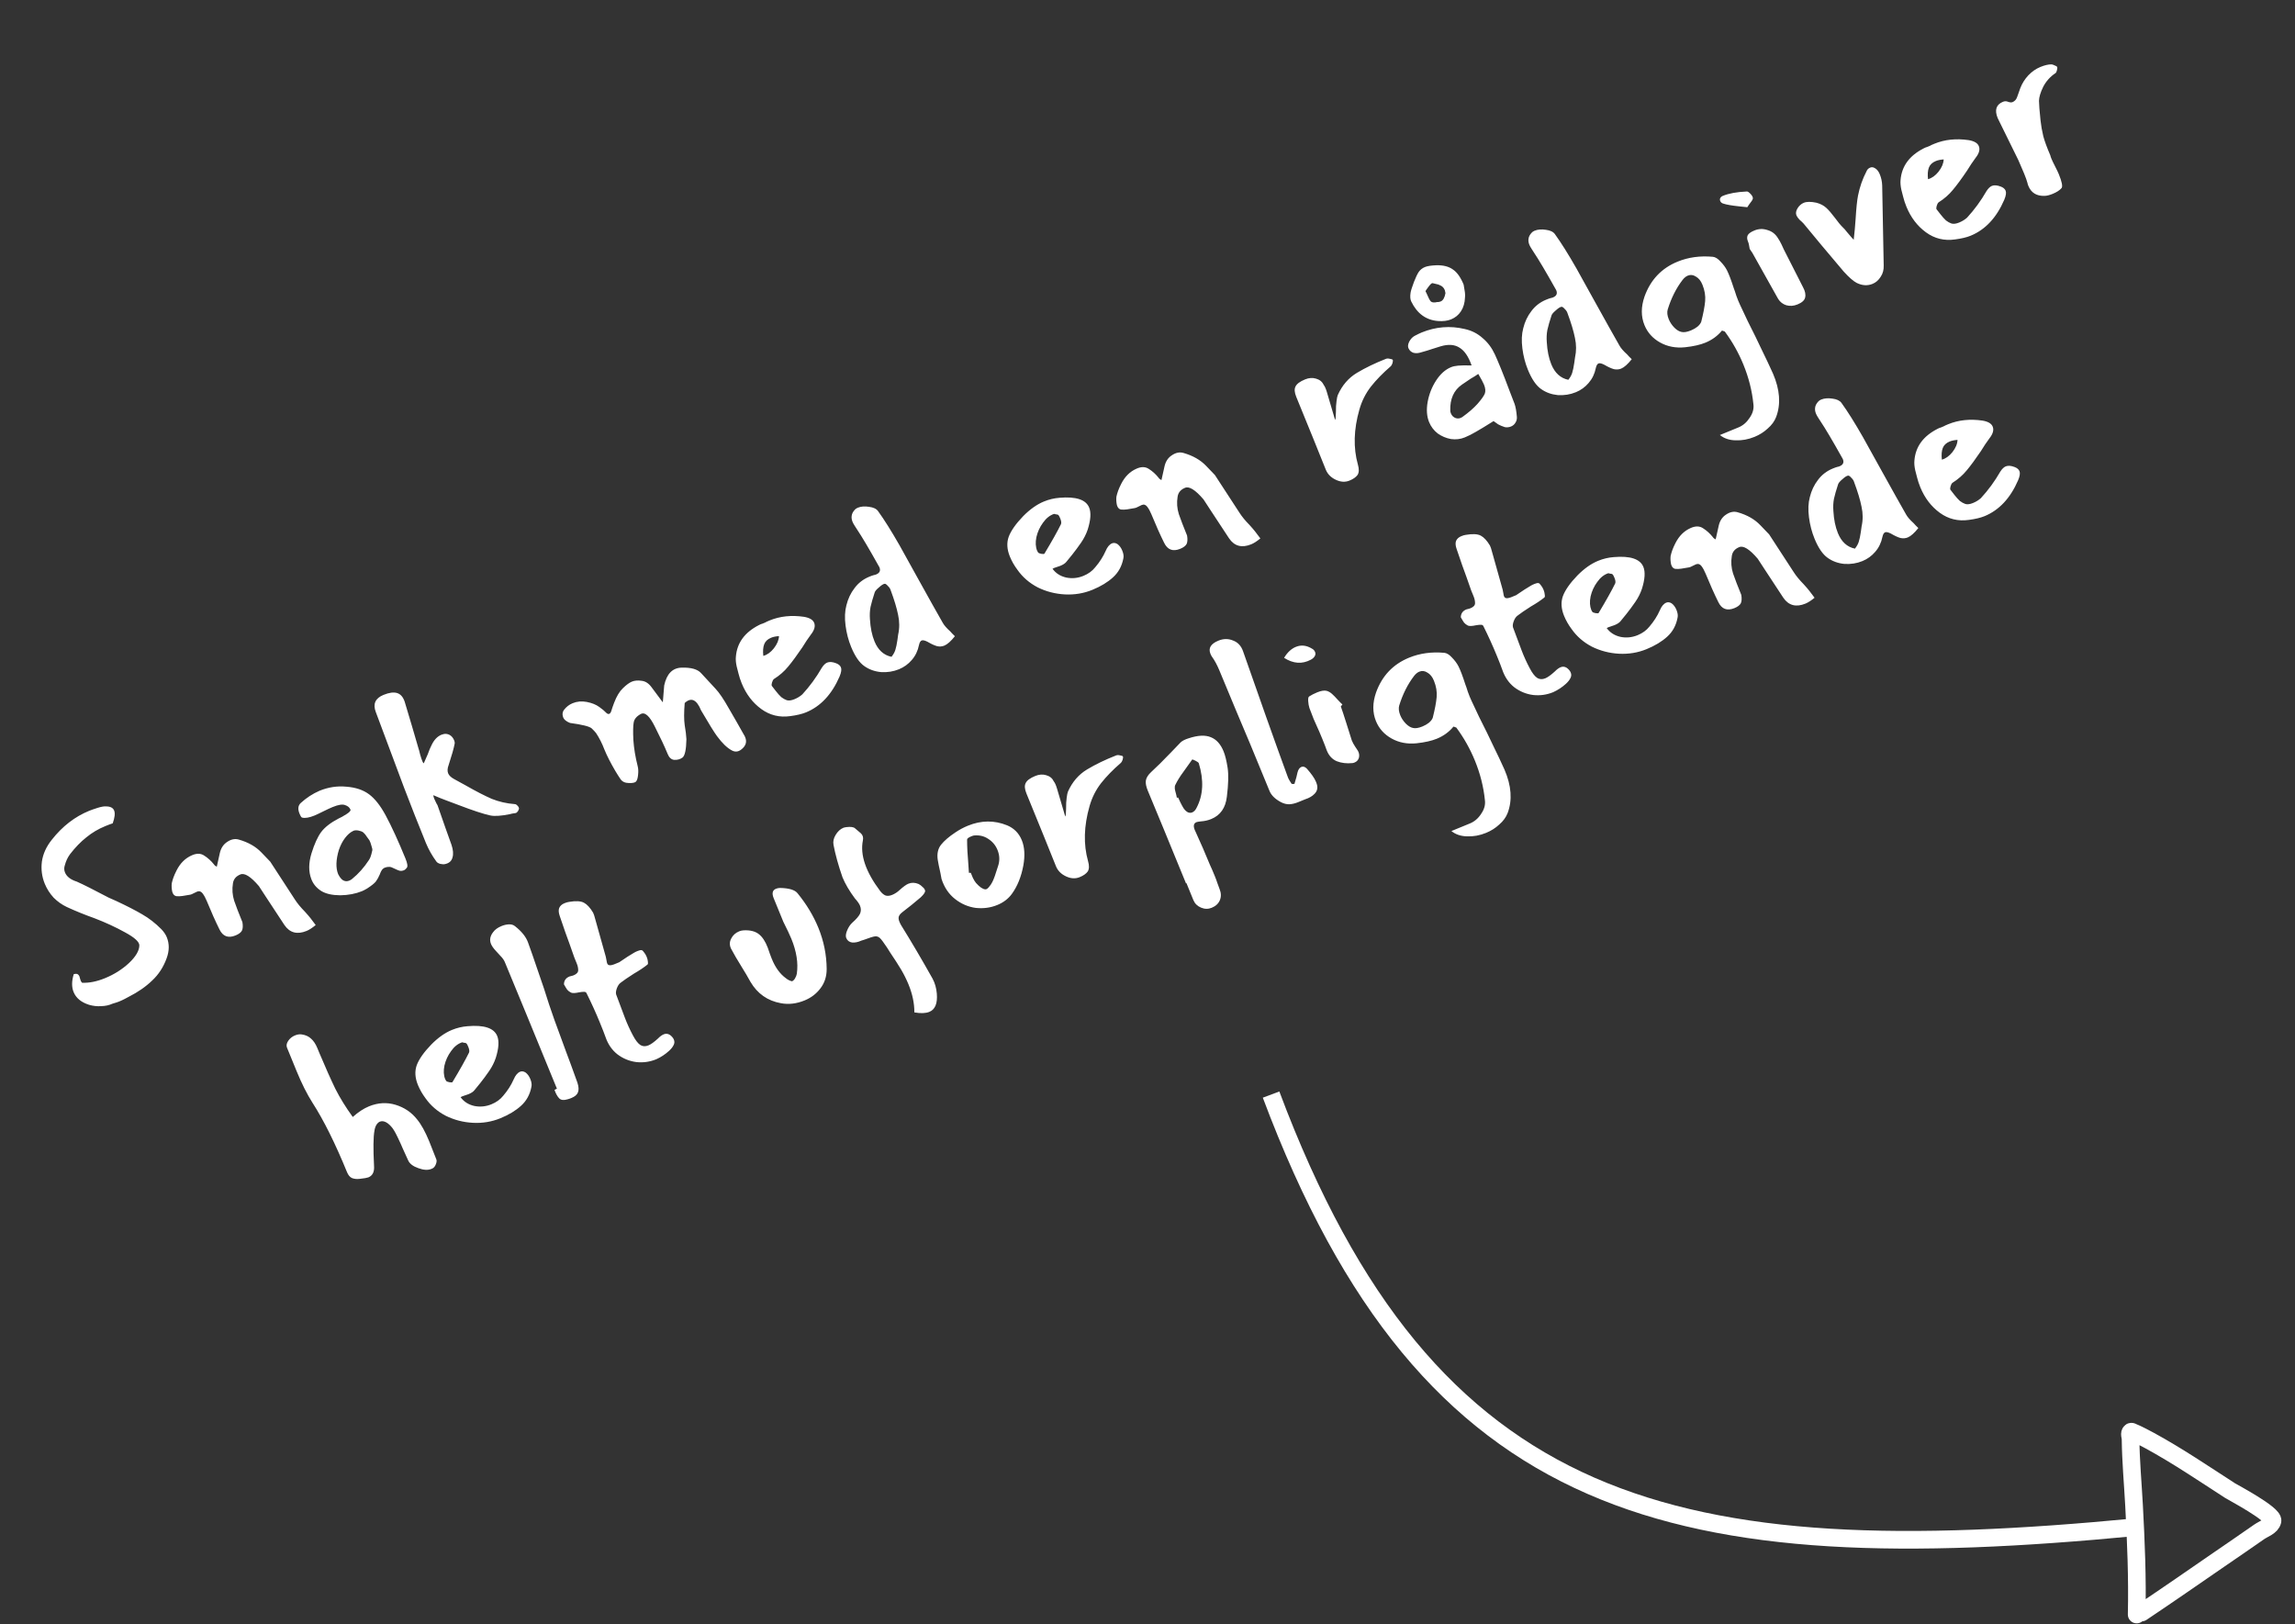 <svg xmlns="http://www.w3.org/2000/svg" width="130" height="92" viewBox="0 0 130 92" fill="none"><rect x="0" y="0" width="130" height="92" fill="#333333" stroke="none"/><path d="M72 62C80.963 85.913 95 89 121 86.5" stroke="white"></path><path d="M121.032 91.451C121.079 89.389 120.994 87.332 120.883 85.273C120.815 84.022 120.7 82.769 120.685 81.516C120.683 81.377 120.594 81.185 120.705 81.101C120.736 81.077 120.783 81.113 120.819 81.128C121.073 81.227 121.598 81.506 121.759 81.594C123.334 82.451 124.82 83.463 126.325 84.434C126.462 84.522 128.814 85.764 128.726 86.147C128.652 86.468 128.233 86.587 127.963 86.775C127.108 87.373 126.594 87.721 125.697 88.338C124.238 89.343 122.783 90.354 121.311 91.338" stroke="white" stroke-linecap="round"></path><path d="M5.992 45.677C6.243 45.675 6.401 45.752 6.465 45.908C6.528 46.063 6.502 46.306 6.385 46.636C6.286 46.666 6.146 46.719 5.965 46.793C5.567 46.956 5.21 47.167 4.893 47.428C4.573 47.68 4.264 47.998 3.968 48.382C3.832 48.568 3.735 48.774 3.676 49C3.624 49.143 3.626 49.283 3.682 49.421C3.778 49.654 3.999 49.826 4.347 49.936C4.703 50.093 5.306 50.395 6.155 50.844L6.581 51.033C7.191 51.318 7.683 51.571 8.056 51.791C8.437 52.008 8.799 52.289 9.141 52.633C9.285 52.786 9.386 52.936 9.446 53.083C9.598 53.454 9.596 53.854 9.438 54.281C9.258 54.778 8.986 55.197 8.621 55.538C8.26 55.888 7.816 56.196 7.29 56.462C7.224 56.498 7.145 56.541 7.054 56.588C6.962 56.636 6.856 56.684 6.735 56.734C6.658 56.766 6.537 56.804 6.375 56.851C6.188 56.937 5.976 56.984 5.736 56.991C5.501 57.007 5.268 56.981 5.039 56.913C4.598 56.772 4.308 56.532 4.17 56.195C4.054 55.91 4.056 55.571 4.178 55.178C4.306 55.146 4.391 55.157 4.433 55.21C4.48 55.252 4.509 55.31 4.52 55.386C4.54 55.459 4.558 55.517 4.576 55.56C4.587 55.586 4.611 55.621 4.65 55.666C5.05 55.684 5.484 55.597 5.95 55.406C6.468 55.194 6.921 54.908 7.308 54.548C7.7 54.175 7.895 53.839 7.893 53.537C7.883 53.34 7.612 53.097 7.081 52.81C6.547 52.515 5.974 52.25 5.364 52.016C4.797 51.814 4.271 51.6 3.786 51.376C3.511 51.246 3.263 51.07 3.041 50.849C2.824 50.614 2.656 50.351 2.535 50.057C2.373 49.66 2.318 49.243 2.372 48.808C2.434 48.369 2.623 47.954 2.937 47.563C3.534 46.804 4.238 46.259 5.05 45.927C5.163 45.881 5.326 45.824 5.54 45.756C5.738 45.696 5.888 45.669 5.992 45.677ZM12.12 48.963C12.127 48.98 12.146 49.003 12.178 49.03C12.218 49.054 12.252 49.075 12.28 49.094L12.45 48.329C12.514 48.041 12.654 47.827 12.869 47.688C13.09 47.538 13.309 47.493 13.526 47.556C14.063 47.709 14.49 47.953 14.808 48.286L15.309 48.808L16.693 50.934C16.835 51.158 17.027 51.392 17.268 51.636C17.415 51.798 17.521 51.921 17.586 52.005L17.883 52.398C17.686 52.559 17.515 52.67 17.368 52.73C16.832 52.949 16.414 52.838 16.112 52.397C15.819 51.952 15.472 51.423 15.07 50.812L14.665 50.191C14.199 49.645 13.848 49.426 13.609 49.534C13.367 49.633 13.229 49.8 13.195 50.036C13.14 50.371 13.164 50.699 13.265 51.021C13.371 51.33 13.527 51.735 13.732 52.236C13.767 52.444 13.757 52.605 13.702 52.718C13.644 52.822 13.524 52.911 13.343 52.986C12.928 53.155 12.625 53.042 12.433 52.647C12.2 52.178 11.96 51.64 11.713 51.036C11.642 50.863 11.563 50.719 11.475 50.603C11.388 50.488 11.284 50.455 11.163 50.505C11.111 50.526 11.043 50.558 10.961 50.602C10.886 50.643 10.826 50.668 10.779 50.677C10.61 50.706 10.463 50.73 10.341 50.75C10.218 50.77 10.098 50.774 9.982 50.761C9.871 50.736 9.795 50.651 9.756 50.505C9.722 50.348 9.713 50.19 9.729 50.032C9.754 49.921 9.785 49.813 9.823 49.707C9.865 49.589 9.925 49.453 10.004 49.3C10.21 48.892 10.498 48.608 10.866 48.448C11.138 48.326 11.372 48.331 11.568 48.463C11.771 48.592 11.956 48.758 12.12 48.963ZM22.057 49.102C21.965 49.099 21.88 49.114 21.802 49.145C21.725 49.177 21.664 49.227 21.622 49.295C21.584 49.351 21.546 49.432 21.509 49.538C21.448 49.684 21.375 49.814 21.291 49.929C21.212 50.032 21.045 50.166 20.79 50.331C20.676 50.398 20.581 50.447 20.503 50.479C20.14 50.627 19.728 50.705 19.267 50.712C18.811 50.707 18.455 50.626 18.199 50.469C17.927 50.297 17.739 50.072 17.635 49.792C17.474 49.374 17.477 48.889 17.644 48.336C17.81 47.804 17.993 47.402 18.193 47.128C18.403 46.851 18.736 46.593 19.193 46.356C19.297 46.313 19.437 46.236 19.613 46.123C19.797 46.008 19.877 45.919 19.852 45.859C19.803 45.738 19.703 45.653 19.551 45.604C19.405 45.543 19.168 45.579 18.84 45.714C18.719 45.763 18.541 45.846 18.306 45.962C18.072 46.079 17.907 46.156 17.812 46.195C17.518 46.315 17.287 46.354 17.118 46.312C17.077 46.309 17.026 46.234 16.966 46.087C16.86 45.828 16.883 45.627 17.036 45.484C17.351 45.194 17.706 44.963 18.099 44.791C18.6 44.586 19.108 44.51 19.624 44.561C20.144 44.6 20.571 44.743 20.904 44.99C21.237 45.237 21.552 45.638 21.849 46.191C22.183 46.811 22.555 47.622 22.966 48.624C23.079 48.9 23.105 49.076 23.045 49.151C22.994 49.222 22.938 49.271 22.877 49.295C22.8 49.327 22.717 49.336 22.631 49.321C22.549 49.294 22.451 49.253 22.338 49.198C22.222 49.135 22.128 49.103 22.057 49.102ZM19.946 49.784C20.302 49.497 20.62 49.14 20.899 48.713C20.961 48.617 21.007 48.508 21.037 48.384C21.067 48.261 21.086 48.183 21.093 48.15C21.099 48.117 21.082 48.038 21.041 47.914C21.006 47.777 20.967 47.672 20.927 47.598C20.908 47.575 20.862 47.513 20.79 47.411C20.727 47.306 20.656 47.219 20.578 47.151C20.506 47.099 20.41 47.063 20.291 47.041C20.171 47.02 20.074 47.029 20 47.069C19.839 47.145 19.687 47.278 19.543 47.468C19.399 47.658 19.284 47.882 19.197 48.139C19.114 48.405 19.068 48.661 19.058 48.907C19.053 49.141 19.085 49.345 19.156 49.517C19.269 49.743 19.397 49.873 19.541 49.904C19.619 49.923 19.702 49.914 19.788 49.879C19.857 49.851 19.91 49.819 19.946 49.784ZM23.709 42.405C23.726 42.448 23.756 42.557 23.797 42.732C23.843 42.895 23.886 43.023 23.925 43.118C23.953 43.187 23.98 43.227 24.004 43.237L24.231 42.721C24.306 42.509 24.377 42.338 24.445 42.209C24.585 41.91 24.772 41.713 25.005 41.617C25.195 41.54 25.367 41.555 25.523 41.663C25.61 41.728 25.676 41.816 25.722 41.929C25.758 42.015 25.767 42.087 25.75 42.144C25.702 42.396 25.591 42.79 25.416 43.325C25.343 43.516 25.333 43.676 25.386 43.806C25.436 43.927 25.551 44.036 25.732 44.133C25.885 44.212 26.106 44.333 26.395 44.497C26.961 44.82 27.447 45.07 27.852 45.248C28.262 45.412 28.697 45.512 29.154 45.547C29.205 45.546 29.257 45.575 29.311 45.634C29.362 45.684 29.39 45.727 29.395 45.766C29.404 45.812 29.387 45.87 29.345 45.938C29.302 46.005 29.257 46.044 29.21 46.053C29.067 46.072 28.95 46.094 28.86 46.121C28.375 46.218 28.012 46.241 27.768 46.189C27.369 46.101 26.775 45.905 25.986 45.603C25.509 45.425 25.265 45.333 25.253 45.328L24.93 45.203C24.674 45.096 24.546 45.042 24.546 45.042C24.546 45.093 24.564 45.161 24.6 45.247C24.631 45.325 24.671 45.41 24.719 45.501C24.771 45.581 24.8 45.639 24.806 45.677C25.15 46.666 25.405 47.388 25.572 47.845C25.671 48.137 25.691 48.381 25.63 48.577C25.578 48.77 25.441 48.892 25.219 48.942C25.147 48.962 25.055 48.959 24.944 48.934C24.841 48.905 24.769 48.864 24.727 48.811C24.476 48.469 24.277 48.117 24.128 47.755C23.701 46.709 23.288 45.663 22.889 44.616L21.29 40.339C21.111 39.878 21.255 39.552 21.722 39.361C22.041 39.23 22.299 39.195 22.495 39.256C22.692 39.317 22.834 39.48 22.923 39.746L23.334 41.121C23.424 41.438 23.548 41.866 23.709 42.405ZM37.623 38.828C37.765 38.165 38.096 37.828 38.616 37.817C39.145 37.802 39.509 37.905 39.71 38.125L40.523 39.003C40.737 39.228 40.991 39.603 41.286 40.127C41.59 40.648 41.875 41.147 42.141 41.623C42.16 41.646 42.184 41.691 42.212 41.761C42.321 42.028 42.245 42.261 41.983 42.459C41.815 42.589 41.64 42.605 41.459 42.508C41.189 42.366 40.906 42.093 40.61 41.69C40.45 41.473 40.152 40.99 39.714 40.241C39.46 39.62 39.15 39.479 38.785 39.82C38.741 40.352 38.741 40.771 38.785 41.075C38.838 41.377 38.87 41.641 38.882 41.868C38.871 42.457 38.797 42.805 38.659 42.912C38.526 43.007 38.373 43.05 38.197 43.041C38.031 43.028 37.905 42.918 37.821 42.711C37.644 42.279 37.402 41.763 37.096 41.162C36.794 40.549 36.526 40.311 36.289 40.448C36.058 40.573 35.927 40.733 35.895 40.927C35.861 41.113 35.854 41.443 35.877 41.918C35.909 42.389 35.991 42.885 36.123 43.405C36.159 43.542 36.165 43.706 36.143 43.897C36.125 44.075 36.089 44.196 36.034 44.259C35.982 44.33 35.844 44.362 35.618 44.353C35.405 44.35 35.25 44.277 35.151 44.136C35.05 43.986 34.95 43.83 34.854 43.668C34.587 43.212 34.383 42.812 34.241 42.466C34.108 42.117 33.95 41.804 33.766 41.526C33.72 41.464 33.639 41.377 33.522 41.263C33.405 41.15 32.994 41.045 32.29 40.95C32.074 40.867 31.942 40.755 31.894 40.613C31.843 40.463 31.859 40.33 31.943 40.215C32.074 40.041 32.238 39.913 32.437 39.831C32.687 39.729 32.955 39.705 33.239 39.76C33.524 39.815 33.76 39.91 33.946 40.045C34.117 40.167 34.239 40.269 34.313 40.349C34.386 40.43 34.453 40.458 34.514 40.434C34.565 40.412 34.606 40.35 34.634 40.248C34.668 40.133 34.719 39.986 34.787 39.807C34.928 39.437 35.093 39.163 35.282 38.985C35.476 38.794 35.647 38.669 35.794 38.609C35.949 38.545 36.135 38.53 36.35 38.563C36.561 38.587 36.747 38.708 36.906 38.925L37.545 39.783L37.623 38.828ZM42.993 35.405C43.067 35.365 43.132 35.338 43.187 35.326C43.239 35.305 43.286 35.285 43.33 35.267C43.386 35.234 43.475 35.193 43.596 35.143C44.184 34.903 44.831 34.834 45.539 34.938C45.853 34.991 46.046 35.104 46.117 35.276C46.194 35.467 46.134 35.688 45.935 35.941C45.772 36.159 45.609 36.402 45.447 36.67C45.145 37.116 44.879 37.477 44.649 37.753C44.428 38.025 44.157 38.262 43.836 38.464C43.791 38.502 43.755 38.573 43.726 38.675C43.702 38.766 43.702 38.826 43.725 38.857C43.763 38.902 43.838 38.998 43.948 39.144C44.055 39.282 44.157 39.396 44.255 39.487C44.358 39.566 44.462 39.624 44.568 39.662C44.683 39.695 44.827 39.677 44.999 39.606C45.172 39.536 45.321 39.444 45.447 39.332C45.866 38.878 46.235 38.374 46.553 37.821C46.652 37.669 46.754 37.572 46.857 37.53C46.987 37.477 47.153 37.489 47.357 37.567C47.499 37.62 47.592 37.698 47.634 37.802C47.68 37.914 47.655 38.086 47.558 38.317C47.117 39.335 46.482 40.013 45.653 40.352C45.428 40.444 45.134 40.514 44.77 40.562C44.161 40.65 43.612 40.517 43.124 40.162C42.636 39.807 42.266 39.323 42.015 38.71C41.938 38.52 41.876 38.333 41.832 38.15C41.816 38.086 41.782 37.953 41.73 37.753C41.683 37.54 41.667 37.355 41.684 37.197C41.747 36.414 42.183 35.817 42.993 35.405ZM44.126 36.031C43.949 36.042 43.8 36.073 43.679 36.123C43.481 36.204 43.35 36.328 43.287 36.495C43.224 36.662 43.208 36.88 43.238 37.151C43.456 37.092 43.655 36.95 43.835 36.724C44.02 36.487 44.117 36.256 44.126 36.031ZM53.401 35.275C53.478 35.415 53.62 35.579 53.828 35.766C53.863 35.802 53.9 35.843 53.938 35.887C53.986 35.928 54.036 35.978 54.09 36.037C53.864 36.321 53.664 36.499 53.492 36.569C53.362 36.623 53.225 36.633 53.081 36.601C52.933 36.561 52.753 36.478 52.541 36.353C52.388 36.275 52.277 36.25 52.208 36.278C52.138 36.306 52.088 36.392 52.056 36.537C51.989 36.867 51.853 37.149 51.647 37.385C51.449 37.617 51.208 37.791 50.923 37.908C50.603 38.039 50.263 38.093 49.9 38.069C49.543 38.034 49.229 37.921 48.959 37.729C48.676 37.532 48.428 37.17 48.212 36.643C48.056 36.263 47.951 35.857 47.895 35.426C47.84 34.995 47.856 34.615 47.944 34.287C48.034 33.917 48.188 33.592 48.406 33.311C48.621 33.021 48.901 32.806 49.246 32.664C49.358 32.618 49.447 32.587 49.511 32.571C49.54 32.569 49.581 32.558 49.633 32.537C49.831 32.455 49.892 32.32 49.814 32.13L49.758 32.031C49.231 31.087 48.824 30.402 48.538 29.974C48.512 29.934 48.471 29.871 48.415 29.783C48.358 29.695 48.318 29.621 48.293 29.56C48.244 29.439 48.227 29.325 48.244 29.217C48.257 29.101 48.316 28.986 48.42 28.873C48.462 28.826 48.517 28.788 48.586 28.76C48.767 28.685 48.982 28.668 49.23 28.708C49.475 28.739 49.645 28.82 49.739 28.953C50.088 29.436 50.493 30.082 50.956 30.891L51.995 32.765C52.614 33.883 53.083 34.72 53.401 35.275ZM49.278 35.072C49.305 35.555 49.39 35.974 49.535 36.328C49.737 36.82 50.058 37.112 50.499 37.204C50.605 37.07 50.678 36.939 50.717 36.812C50.761 36.673 50.8 36.486 50.834 36.25L50.876 35.946C50.958 35.579 50.957 35.206 50.873 34.828C50.797 34.445 50.656 33.978 50.451 33.427C50.428 33.346 50.375 33.267 50.293 33.189C50.216 33.1 50.154 33.059 50.107 33.068C50.031 33.079 49.923 33.149 49.784 33.276C49.641 33.395 49.56 33.494 49.542 33.572C49.439 33.887 49.362 34.155 49.312 34.377C49.27 34.596 49.259 34.827 49.278 35.072ZM60.409 31.817C60.344 31.904 60.229 31.982 60.065 32.049C60.005 32.073 59.93 32.099 59.84 32.126C59.75 32.153 59.676 32.183 59.62 32.216C59.805 32.473 60.065 32.639 60.398 32.714C60.728 32.781 61.053 32.749 61.372 32.618C61.649 32.505 61.87 32.344 62.037 32.134C62.289 31.839 62.486 31.532 62.627 31.212C62.724 30.981 62.846 30.835 62.993 30.775C63.088 30.736 63.19 30.75 63.297 30.817C63.413 30.901 63.504 31.025 63.571 31.189C63.642 31.361 63.662 31.51 63.632 31.633C63.548 32.07 63.352 32.428 63.042 32.706C62.741 32.981 62.353 33.215 61.878 33.41C61.386 33.611 60.866 33.697 60.32 33.669C59.774 33.64 59.261 33.508 58.78 33.27C58.305 33.021 57.922 32.689 57.631 32.273C57.452 32.034 57.31 31.785 57.204 31.525C57.038 31.119 57.016 30.745 57.138 30.403C57.269 30.057 57.543 29.667 57.961 29.234C58.346 28.845 58.737 28.569 59.134 28.406C59.419 28.289 59.713 28.219 60.016 28.196C60.952 28.116 61.511 28.3 61.695 28.75C61.812 29.035 61.785 29.449 61.614 29.993C61.528 30.25 61.402 30.498 61.238 30.737C61.073 30.976 60.908 31.2 60.741 31.409C60.58 31.606 60.469 31.742 60.409 31.817ZM59.972 29.197C59.946 29.158 59.897 29.137 59.826 29.136C59.76 29.123 59.721 29.114 59.709 29.108C59.469 29.187 59.26 29.353 59.081 29.607C58.9 29.853 58.774 30.126 58.706 30.427C58.646 30.724 58.66 30.98 58.748 31.196L58.804 31.294C58.826 31.325 58.887 31.351 58.986 31.371C59.094 31.387 59.153 31.383 59.163 31.359C59.589 30.65 59.901 30.094 60.099 29.69C60.129 29.617 60.116 29.512 60.06 29.373C60.024 29.287 59.995 29.228 59.972 29.197ZM65.63 27.063C65.638 27.081 65.657 27.103 65.688 27.13C65.728 27.154 65.762 27.176 65.79 27.195L65.961 26.429C66.024 26.141 66.164 25.927 66.379 25.789C66.6 25.638 66.819 25.594 67.036 25.656C67.573 25.809 68 26.053 68.319 26.387L68.819 26.908L70.204 29.034C70.346 29.258 70.537 29.492 70.779 29.736C70.925 29.898 71.031 30.021 71.096 30.106L71.393 30.498C71.197 30.66 71.025 30.77 70.878 30.83C70.343 31.049 69.924 30.938 69.623 30.497C69.33 30.052 68.982 29.524 68.58 28.912L68.175 28.291C67.71 27.745 67.358 27.526 67.12 27.634C66.878 27.733 66.74 27.9 66.705 28.136C66.65 28.471 66.674 28.799 66.775 29.121C66.882 29.43 67.037 29.836 67.242 30.337C67.277 30.544 67.267 30.705 67.213 30.818C67.154 30.922 67.035 31.012 66.853 31.086C66.439 31.256 66.135 31.143 65.943 30.747C65.711 30.278 65.471 29.741 65.223 29.136C65.153 28.963 65.073 28.819 64.986 28.704C64.898 28.588 64.794 28.555 64.673 28.605C64.621 28.626 64.554 28.659 64.471 28.703C64.397 28.743 64.336 28.768 64.29 28.777C64.12 28.806 63.974 28.831 63.851 28.851C63.728 28.87 63.608 28.874 63.492 28.861C63.381 28.836 63.306 28.751 63.267 28.606C63.232 28.448 63.223 28.291 63.239 28.133C63.264 28.021 63.296 27.913 63.333 27.807C63.375 27.689 63.436 27.553 63.514 27.4C63.721 26.993 64.008 26.709 64.376 26.548C64.649 26.426 64.883 26.431 65.078 26.563C65.282 26.692 65.466 26.858 65.63 27.063ZM74.979 21.8C75.04 21.876 75.1 22.008 75.157 22.197L75.627 23.789C75.656 23.737 75.671 23.589 75.673 23.347C75.671 23.095 75.682 22.889 75.707 22.728C75.728 22.558 75.751 22.442 75.777 22.381C76.024 21.826 76.386 21.406 76.864 21.119C77.342 20.833 77.889 20.569 78.506 20.326C78.566 20.302 78.642 20.301 78.732 20.325C78.827 20.336 78.882 20.359 78.896 20.394C78.907 20.419 78.9 20.478 78.877 20.568C78.85 20.65 78.818 20.708 78.782 20.743C78.335 21.128 77.958 21.514 77.653 21.901C77.356 22.285 77.139 22.716 77.003 23.196C76.679 24.327 76.651 25.367 76.918 26.316C76.991 26.569 76.985 26.763 76.9 26.899C76.81 27.026 76.658 27.134 76.442 27.222C76.2 27.321 75.942 27.306 75.667 27.176C75.392 27.047 75.203 26.857 75.101 26.606C74.735 25.687 74.177 24.312 73.427 22.481C73.325 22.23 73.31 22.034 73.384 21.893C73.454 21.744 73.635 21.609 73.929 21.489C74.145 21.4 74.351 21.387 74.547 21.447C74.752 21.505 74.896 21.622 74.979 21.8ZM81.452 18.183C80.773 18.128 80.27 17.759 79.94 17.077C79.882 16.96 79.869 16.794 79.902 16.578C79.919 16.471 79.982 16.268 80.093 15.971C80.191 15.719 80.281 15.531 80.361 15.407C80.45 15.28 80.568 15.186 80.715 15.126C80.853 15.07 81.071 15.036 81.369 15.025C81.759 15.017 82.069 15.097 82.299 15.264C82.534 15.42 82.737 15.706 82.907 16.12C82.916 16.167 82.933 16.271 82.959 16.432C82.989 16.581 82.997 16.724 82.983 16.86C82.973 17.157 82.897 17.415 82.755 17.634C82.618 17.842 82.433 17.993 82.2 18.089C81.992 18.174 81.743 18.205 81.452 18.183ZM81.149 16.038C81.103 16.026 81.022 16.1 80.906 16.258C80.786 16.408 80.735 16.494 80.755 16.517C80.777 16.548 80.803 16.598 80.831 16.667C80.909 16.857 80.978 16.99 81.04 17.066C81.11 17.138 81.236 17.152 81.42 17.107C81.428 17.103 81.453 17.103 81.495 17.106C81.533 17.101 81.569 17.091 81.604 17.077C81.742 17.02 81.834 16.862 81.878 16.602L81.841 16.436C81.791 16.314 81.716 16.229 81.615 16.18C81.523 16.127 81.429 16.095 81.334 16.083C81.243 16.06 81.181 16.045 81.149 16.038ZM84.675 20.071C84.758 20.249 84.873 20.519 85.022 20.882C85.142 21.175 85.314 21.62 85.537 22.214L85.794 22.88C85.853 23.048 85.895 23.288 85.922 23.599C85.934 23.726 85.909 23.837 85.847 23.933C85.789 24.037 85.704 24.112 85.591 24.158C85.479 24.204 85.363 24.216 85.243 24.195C85.186 24.178 85.115 24.152 85.029 24.116C84.956 24.085 84.9 24.058 84.86 24.034C84.804 23.996 84.754 23.961 84.711 23.929C84.667 23.896 84.631 23.87 84.603 23.852L84.024 24.21C83.976 24.24 83.838 24.321 83.61 24.455C83.391 24.585 83.178 24.692 82.97 24.777C82.728 24.876 82.469 24.907 82.191 24.869C81.919 24.819 81.669 24.715 81.442 24.555C81.221 24.384 81.057 24.168 80.951 23.909C80.82 23.59 80.792 23.213 80.867 22.779C80.947 22.333 81.107 21.924 81.348 21.553C81.59 21.182 81.87 20.931 82.19 20.8C82.302 20.754 82.436 20.725 82.592 20.711C82.757 20.695 83.012 20.691 83.359 20.7C83.183 20.197 82.956 19.862 82.675 19.694C82.4 19.514 82.046 19.488 81.614 19.614L81.144 19.761C80.968 19.823 80.73 19.895 80.431 19.977C80.294 20.013 80.169 20.014 80.054 19.98C79.936 19.938 79.848 19.858 79.79 19.741C79.739 19.64 79.748 19.516 79.818 19.366C79.897 19.213 79.997 19.101 80.12 19.031C80.302 18.936 80.437 18.87 80.523 18.835C81.327 18.506 82.142 18.44 82.968 18.636C83.356 18.72 83.692 18.89 83.978 19.146C84.27 19.39 84.502 19.698 84.675 20.071ZM83.691 22.879C83.911 22.627 84.049 22.435 84.105 22.301C84.158 22.158 84.143 21.988 84.062 21.789C84.012 21.668 83.904 21.465 83.737 21.181C83.596 21.279 83.455 21.367 83.316 21.444L82.806 21.789C82.351 22.106 82.132 22.594 82.15 23.252C82.147 23.294 82.159 23.349 82.187 23.418C82.24 23.548 82.332 23.637 82.463 23.684C82.589 23.723 82.712 23.703 82.831 23.624C83.19 23.366 83.476 23.118 83.691 22.879ZM91.74 19.585C91.817 19.724 91.96 19.888 92.168 20.075C92.202 20.111 92.239 20.152 92.278 20.197C92.325 20.238 92.375 20.288 92.43 20.346C92.203 20.63 92.003 20.808 91.831 20.879C91.701 20.932 91.564 20.942 91.42 20.91C91.272 20.87 91.093 20.787 90.88 20.663C90.727 20.584 90.616 20.559 90.547 20.587C90.478 20.616 90.427 20.702 90.395 20.846C90.329 21.176 90.192 21.458 89.986 21.694C89.789 21.926 89.547 22.101 89.262 22.217C88.943 22.348 88.602 22.402 88.239 22.379C87.882 22.343 87.568 22.23 87.298 22.038C87.016 21.841 86.767 21.479 86.551 20.952C86.395 20.572 86.29 20.166 86.235 19.735C86.179 19.304 86.195 18.924 86.283 18.596C86.373 18.226 86.528 17.901 86.746 17.62C86.96 17.331 87.24 17.115 87.585 16.974C87.698 16.928 87.786 16.897 87.85 16.881C87.879 16.879 87.92 16.867 87.972 16.846C88.17 16.765 88.231 16.629 88.153 16.439L88.098 16.34C87.57 15.397 87.163 14.711 86.877 14.283C86.851 14.244 86.81 14.18 86.754 14.092C86.698 14.004 86.657 13.93 86.632 13.869C86.583 13.748 86.566 13.634 86.583 13.527C86.596 13.41 86.655 13.295 86.76 13.182C86.801 13.135 86.856 13.097 86.925 13.069C87.106 12.995 87.321 12.977 87.569 13.017C87.814 13.048 87.984 13.13 88.078 13.262C88.427 13.745 88.833 14.391 89.295 15.2L90.334 17.074C90.953 18.192 91.422 19.029 91.74 19.585ZM87.618 19.381C87.644 19.864 87.73 20.283 87.874 20.637C88.076 21.13 88.397 21.422 88.838 21.513C88.945 21.379 89.017 21.248 89.056 21.122C89.1 20.983 89.139 20.795 89.174 20.559L89.216 20.255C89.297 19.888 89.296 19.516 89.212 19.137C89.136 18.754 88.995 18.288 88.79 17.736C88.767 17.655 88.714 17.576 88.632 17.498C88.555 17.409 88.493 17.369 88.446 17.378C88.37 17.389 88.263 17.458 88.123 17.586C87.98 17.705 87.9 17.803 87.881 17.881C87.778 18.196 87.701 18.464 87.651 18.686C87.609 18.905 87.598 19.137 87.618 19.381ZM100.607 23.625C100.514 23.865 100.355 24.081 100.131 24.273C99.92 24.471 99.671 24.628 99.386 24.745C99.032 24.89 98.676 24.955 98.317 24.941C97.962 24.935 97.663 24.835 97.423 24.641L98.472 24.211C98.731 24.105 98.944 23.922 99.11 23.663C99.288 23.408 99.358 23.148 99.32 22.881C99.243 22.126 99.054 21.382 98.753 20.647C98.481 19.982 98.13 19.359 97.701 18.779C97.689 18.773 97.636 18.755 97.542 18.723C97.293 19.026 96.979 19.256 96.599 19.411C96.305 19.532 95.922 19.618 95.449 19.67C94.926 19.723 94.456 19.633 94.038 19.401C93.62 19.168 93.324 18.84 93.151 18.417C92.95 17.925 92.951 17.385 93.154 16.797C93.493 15.852 94.116 15.193 95.023 14.822C95.636 14.571 96.305 14.479 97.028 14.546C97.165 14.561 97.307 14.649 97.454 14.811C97.609 14.969 97.733 15.135 97.824 15.309C97.933 15.527 98.063 15.867 98.212 16.331C98.244 16.409 98.292 16.55 98.356 16.756C98.425 16.95 98.496 17.122 98.568 17.274C98.848 17.886 99.138 18.483 99.437 19.066C99.554 19.301 99.693 19.592 99.855 19.939C100.026 20.283 100.217 20.689 100.429 21.157C100.825 22.074 100.884 22.897 100.607 23.625ZM96.368 18.22C96.487 17.747 96.561 17.36 96.588 17.056C96.615 16.753 96.563 16.441 96.432 16.121C96.344 15.905 96.221 15.754 96.064 15.667C95.913 15.567 95.759 15.55 95.604 15.613C95.5 15.656 95.402 15.736 95.309 15.855C94.947 16.326 94.667 16.884 94.467 17.53C94.422 17.69 94.442 17.874 94.526 18.081C94.597 18.254 94.702 18.413 94.842 18.557C94.978 18.693 95.112 18.774 95.244 18.801C95.38 18.836 95.56 18.808 95.784 18.716C95.923 18.659 96.045 18.589 96.152 18.505C96.264 18.409 96.336 18.314 96.368 18.22ZM99.292 11.214C99.296 11.273 99.254 11.356 99.167 11.462C99.088 11.565 99.024 11.657 98.977 11.737L98.534 11.691C98.102 11.646 97.799 11.594 97.623 11.534C97.533 11.511 97.472 11.46 97.44 11.383C97.419 11.331 97.418 11.28 97.439 11.232C97.464 11.171 97.516 11.124 97.594 11.093C97.93 10.955 98.376 10.873 98.93 10.848C98.986 10.835 99.058 10.877 99.147 10.971C99.233 11.057 99.281 11.138 99.292 11.214ZM99.112 14.102C99.092 13.979 99.076 13.89 99.063 13.834C99.051 13.779 99.032 13.721 99.007 13.661C98.958 13.54 98.954 13.43 98.995 13.333C99.044 13.232 99.172 13.139 99.38 13.054C99.621 12.955 99.865 12.947 100.11 13.028C100.36 13.097 100.556 13.243 100.698 13.468C100.774 13.578 100.846 13.705 100.915 13.848C100.983 13.991 101.027 14.085 101.044 14.128L102.132 16.269C102.254 16.492 102.293 16.687 102.251 16.856C102.215 17.012 102.071 17.142 101.82 17.244C101.604 17.332 101.394 17.348 101.189 17.291C100.993 17.23 100.838 17.111 100.726 16.936L99.265 14.327L99.112 14.102ZM104.378 12.869C104.441 12.924 104.526 13.021 104.633 13.158C104.848 13.413 104.971 13.554 105.003 13.582C105.05 13.179 105.086 12.786 105.111 12.403C105.149 11.782 105.195 11.34 105.248 11.076C105.343 10.594 105.503 10.135 105.729 9.7C105.769 9.602 105.837 9.534 105.932 9.495C106.019 9.46 106.102 9.466 106.182 9.514C106.271 9.558 106.345 9.629 106.405 9.725C106.427 9.756 106.455 9.811 106.487 9.889C106.564 10.079 106.608 10.283 106.616 10.501C106.625 10.891 106.643 11.847 106.67 13.368L106.702 15.034C106.712 15.282 106.654 15.498 106.528 15.681C106.413 15.869 106.261 16.002 106.071 16.079C105.785 16.196 105.485 16.178 105.171 16.024C104.977 15.922 104.734 15.709 104.44 15.385C103.544 14.33 102.784 13.421 102.159 12.658C102.105 12.6 102.031 12.529 101.936 12.447C101.847 12.352 101.789 12.27 101.76 12.201C101.711 12.08 101.731 11.946 101.822 11.797C101.913 11.649 102.032 11.545 102.178 11.485C102.343 11.418 102.579 11.417 102.888 11.482C103.114 11.541 103.299 11.637 103.444 11.769C103.589 11.901 103.751 12.087 103.93 12.327C104.112 12.575 104.261 12.756 104.378 12.869ZM108.966 8.405C109.041 8.364 109.105 8.338 109.161 8.325C109.213 8.304 109.26 8.285 109.303 8.267C109.36 8.233 109.449 8.192 109.57 8.143C110.157 7.902 110.805 7.834 111.513 7.937C111.827 7.99 112.02 8.103 112.09 8.276C112.168 8.466 112.108 8.687 111.908 8.94C111.746 9.158 111.583 9.401 111.42 9.669C111.119 10.116 110.853 10.476 110.623 10.752C110.402 11.024 110.13 11.261 109.81 11.463C109.765 11.502 109.728 11.572 109.7 11.675C109.676 11.765 109.676 11.826 109.698 11.857C109.737 11.901 109.811 11.997 109.922 12.143C110.029 12.281 110.131 12.396 110.229 12.487C110.332 12.566 110.436 12.624 110.542 12.661C110.657 12.695 110.8 12.676 110.973 12.606C111.146 12.535 111.295 12.444 111.421 12.332C111.84 11.878 112.209 11.374 112.527 10.82C112.626 10.669 112.727 10.572 112.831 10.529C112.961 10.476 113.127 10.489 113.331 10.567C113.473 10.619 113.566 10.697 113.608 10.801C113.654 10.914 113.628 11.085 113.531 11.317C113.091 12.334 112.456 13.012 111.626 13.352C111.402 13.444 111.108 13.514 110.744 13.562C110.135 13.65 109.586 13.516 109.098 13.161C108.61 12.806 108.24 12.322 107.989 11.709C107.911 11.519 107.85 11.332 107.805 11.149C107.789 11.085 107.755 10.953 107.703 10.752C107.657 10.539 107.641 10.354 107.657 10.196C107.72 9.414 108.157 8.817 108.966 8.405ZM110.1 9.03C109.923 9.042 109.774 9.072 109.653 9.122C109.455 9.203 109.324 9.327 109.261 9.494C109.198 9.661 109.182 9.88 109.212 10.15C109.43 10.091 109.629 9.949 109.809 9.724C109.994 9.487 110.091 9.255 110.1 9.03ZM114.847 10.37C114.814 10.242 114.751 10.061 114.655 9.828L114.329 9.069L113.251 6.878L113.159 6.689C112.971 6.231 113.072 5.923 113.461 5.764C113.556 5.725 113.652 5.726 113.749 5.767C113.855 5.804 113.938 5.81 113.999 5.785C114.129 5.732 114.218 5.63 114.267 5.479C114.321 5.316 114.38 5.151 114.442 4.984C114.546 4.719 114.696 4.482 114.892 4.27C115.096 4.056 115.324 3.897 115.574 3.794C115.816 3.695 116.023 3.646 116.194 3.646C116.245 3.646 116.308 3.665 116.385 3.705C116.466 3.732 116.514 3.763 116.528 3.797C116.542 3.832 116.538 3.894 116.514 3.984C116.496 4.063 116.471 4.113 116.44 4.136C116.131 4.343 115.896 4.606 115.734 4.924C115.58 5.239 115.502 5.503 115.498 5.716C115.5 5.917 115.529 6.284 115.585 6.815C115.617 7.115 115.67 7.416 115.743 7.719C115.822 8.009 115.954 8.369 116.139 8.797C116.148 8.844 116.169 8.906 116.2 8.984C116.246 9.096 116.317 9.244 116.412 9.427C116.514 9.627 116.583 9.77 116.618 9.857C116.795 10.289 116.848 10.554 116.778 10.653C116.668 10.779 116.501 10.888 116.276 10.98C116.095 11.054 115.939 11.093 115.809 11.095C115.36 11.108 115.056 10.919 114.897 10.531C114.869 10.462 114.852 10.408 114.847 10.37ZM18.084 59.629C18.435 60.463 18.74 61.145 18.997 61.675C19.259 62.193 19.588 62.725 19.982 63.269C20.292 62.991 20.598 62.79 20.9 62.666C21.41 62.458 21.912 62.429 22.407 62.579C22.902 62.73 23.307 63.003 23.62 63.399C23.858 63.685 24.09 64.104 24.316 64.657L24.717 65.673C24.742 65.733 24.736 65.816 24.698 65.922C24.661 66.028 24.611 66.104 24.549 66.15C24.527 66.169 24.49 66.189 24.438 66.21C24.239 66.292 23.991 66.277 23.694 66.167C23.4 66.065 23.21 65.921 23.124 65.735L22.822 65.072C22.759 64.916 22.658 64.695 22.521 64.409C22.38 64.113 22.257 63.911 22.152 63.803C22.04 63.678 21.929 63.592 21.82 63.546C21.71 63.5 21.608 63.496 21.513 63.535C21.444 63.563 21.378 63.626 21.317 63.721C21.264 63.814 21.228 63.924 21.21 64.052C21.145 64.412 21.138 65.07 21.187 66.028C21.215 66.37 21.109 66.59 20.867 66.689C20.841 66.699 20.782 66.714 20.688 66.732C20.629 66.736 20.519 66.75 20.358 66.776C20.194 66.793 20.05 66.776 19.929 66.725C19.816 66.67 19.726 66.561 19.658 66.397C18.99 64.764 18.338 63.453 17.701 62.463C17.386 61.967 17.086 61.368 16.8 60.669L16.445 59.801L16.259 59.347C16.209 59.226 16.232 59.096 16.326 58.957C16.42 58.817 16.549 58.714 16.713 58.647C16.852 58.59 16.981 58.573 17.101 58.594C17.316 58.627 17.49 58.707 17.622 58.834C17.764 58.958 17.882 59.137 17.978 59.37L18.084 59.629ZM26.878 61.748C26.813 61.835 26.699 61.912 26.535 61.979C26.474 62.004 26.399 62.03 26.309 62.056C26.219 62.083 26.146 62.113 26.089 62.147C26.274 62.403 26.534 62.569 26.867 62.645C27.197 62.711 27.522 62.679 27.842 62.548C28.118 62.435 28.34 62.274 28.506 62.065C28.758 61.77 28.955 61.462 29.096 61.142C29.194 60.911 29.315 60.765 29.462 60.705C29.557 60.666 29.659 60.68 29.767 60.747C29.882 60.831 29.973 60.955 30.04 61.119C30.111 61.292 30.131 61.44 30.101 61.563C30.018 62.001 29.821 62.358 29.511 62.637C29.21 62.911 28.822 63.146 28.347 63.34C27.855 63.541 27.335 63.628 26.789 63.599C26.243 63.571 25.73 63.438 25.25 63.201C24.774 62.952 24.391 62.619 24.1 62.204C23.922 61.964 23.779 61.715 23.673 61.456C23.507 61.05 23.485 60.676 23.607 60.333C23.738 59.987 24.012 59.598 24.43 59.165C24.815 58.775 25.206 58.499 25.604 58.336C25.889 58.22 26.183 58.15 26.486 58.127C27.421 58.046 27.981 58.231 28.164 58.68C28.281 58.965 28.254 59.38 28.083 59.923C27.997 60.181 27.872 60.428 27.707 60.667C27.543 60.906 27.377 61.13 27.211 61.339C27.049 61.536 26.939 61.673 26.878 61.748ZM26.442 59.128C26.415 59.088 26.367 59.068 26.296 59.067C26.23 59.053 26.191 59.044 26.178 59.039C25.938 59.117 25.729 59.283 25.551 59.538C25.369 59.784 25.244 60.057 25.175 60.357C25.115 60.654 25.129 60.91 25.218 61.127L25.273 61.225C25.296 61.256 25.357 61.281 25.456 61.301C25.563 61.318 25.622 61.314 25.632 61.29C26.058 60.581 26.37 60.025 26.568 59.621C26.598 59.548 26.585 59.442 26.529 59.304C26.494 59.218 26.465 59.159 26.442 59.128ZM31.41 61.739C31.432 61.719 31.478 61.696 31.547 61.667C30.242 58.48 29.259 56.089 28.596 54.495C28.55 54.382 28.467 54.265 28.346 54.143C28.222 54.012 28.131 53.913 28.074 53.846C27.946 53.707 27.859 53.581 27.813 53.469C27.721 53.244 27.761 53.021 27.933 52.8C28.035 52.657 28.195 52.541 28.411 52.453C28.549 52.396 28.688 52.365 28.826 52.358C28.965 52.352 29.079 52.386 29.17 52.46C29.542 52.751 29.787 53.054 29.905 53.369C30.065 53.808 30.239 54.306 30.427 54.865C30.611 55.414 30.742 55.795 30.818 56.006C31 56.597 31.196 57.187 31.407 57.777L32.058 59.552C32.208 59.944 32.425 60.536 32.709 61.328C32.783 61.56 32.793 61.742 32.737 61.876C32.689 62.007 32.566 62.112 32.367 62.194C32.281 62.229 32.21 62.253 32.155 62.266C31.94 62.333 31.782 62.317 31.681 62.218C31.58 62.118 31.489 61.958 31.41 61.739ZM32.349 56.226C32.26 56.182 32.187 56.126 32.129 56.059C32.08 55.988 32.018 55.888 31.945 55.756C31.948 55.543 32.053 55.394 32.261 55.309C32.371 55.284 32.448 55.263 32.492 55.245C32.664 55.174 32.751 55.078 32.752 54.957C32.753 54.836 32.725 54.706 32.668 54.568C32.612 54.429 32.567 54.322 32.536 54.244L32.256 53.45C32.194 53.274 32.116 53.059 32.022 52.805C31.934 52.539 31.829 52.234 31.708 51.89C31.643 51.705 31.631 51.553 31.674 51.435C31.724 51.313 31.823 51.222 31.97 51.162C32.074 51.12 32.16 51.095 32.227 51.087C32.613 51.02 32.897 51.035 33.078 51.133C33.259 51.23 33.431 51.417 33.594 51.693C33.628 51.75 33.67 51.878 33.722 52.079L34.316 54.196C34.329 54.251 34.342 54.321 34.357 54.406C34.368 54.482 34.38 54.538 34.395 54.572C34.426 54.65 34.491 54.684 34.588 54.675C34.685 54.665 34.848 54.608 35.078 54.504C35.44 54.255 35.719 54.075 35.916 53.965C35.955 53.938 36.023 53.906 36.118 53.867C36.221 53.825 36.296 53.809 36.341 53.821C36.383 53.824 36.43 53.865 36.482 53.945C36.54 54.012 36.59 54.097 36.633 54.201C36.671 54.296 36.694 54.388 36.7 54.476C36.714 54.561 36.706 54.614 36.675 54.637C36.47 54.802 36.217 54.971 35.915 55.145C35.563 55.37 35.307 55.545 35.147 55.671C35.062 55.736 34.994 55.84 34.941 55.982C34.889 56.125 34.876 56.241 34.902 56.331C35.058 56.761 35.222 57.198 35.394 57.642C35.523 57.983 35.674 58.314 35.846 58.637C35.989 58.912 36.13 59.096 36.269 59.19C36.405 59.276 36.559 59.283 36.732 59.212C36.87 59.156 37.05 59.027 37.27 58.826C37.383 58.709 37.492 58.629 37.596 58.587C37.76 58.52 37.913 58.563 38.057 58.716C38.108 58.766 38.145 58.821 38.17 58.881C38.216 58.993 38.21 59.102 38.152 59.206C38.102 59.307 38.019 59.412 37.902 59.52C37.682 59.721 37.44 59.881 37.175 59.999C36.812 60.148 36.436 60.201 36.046 60.159C35.652 60.108 35.294 59.962 34.974 59.72C34.661 59.475 34.433 59.14 34.29 58.715C34.231 58.547 34.129 58.286 33.984 57.932C33.755 57.37 33.5 56.809 33.22 56.248C33.19 56.2 33.145 56.178 33.087 56.181C33.024 56.177 32.927 56.186 32.796 56.21C32.583 56.257 32.434 56.262 32.349 56.226ZM45.136 55.153C45.223 54.552 45.12 53.894 44.827 53.177C44.738 52.961 44.587 52.64 44.372 52.213L44.017 51.345L43.826 50.879C43.713 50.602 43.755 50.423 43.954 50.342C44.023 50.314 44.097 50.298 44.177 50.296C44.696 50.306 45.029 50.406 45.178 50.598C45.684 51.218 46.076 51.869 46.356 52.551C46.663 53.303 46.82 54.08 46.827 54.885C46.828 55.307 46.711 55.673 46.474 55.982C46.246 56.287 45.946 56.516 45.575 56.668C45.117 56.855 44.669 56.907 44.232 56.824C43.48 56.688 42.908 56.287 42.514 55.621C42.326 55.284 42.176 55.028 42.063 54.852C41.769 54.378 41.55 54.004 41.407 53.729C41.317 53.534 41.321 53.346 41.418 53.165C41.512 52.975 41.663 52.838 41.87 52.753C41.948 52.721 42.031 52.703 42.119 52.697C42.485 52.678 42.77 52.748 42.976 52.906C43.182 53.063 43.353 53.321 43.489 53.679C43.585 53.962 43.661 54.173 43.718 54.311C43.919 54.804 44.185 55.169 44.514 55.407C44.577 55.462 44.651 55.508 44.736 55.543C44.822 55.579 44.871 55.589 44.885 55.573C44.95 55.536 45.003 55.48 45.042 55.403C45.09 55.323 45.121 55.24 45.136 55.153ZM53.066 56.279C53.112 56.835 52.971 57.18 52.643 57.314C52.436 57.399 52.153 57.409 51.793 57.345C51.798 56.839 51.687 56.309 51.461 55.756C51.344 55.471 51.204 55.191 51.041 54.915C50.881 54.647 50.673 54.324 50.417 53.945L50.243 53.668C50.059 53.39 49.926 53.213 49.844 53.135C49.762 53.058 49.668 53.026 49.562 53.039C49.456 53.052 49.251 53.116 48.945 53.231L48.784 53.282C48.606 53.364 48.434 53.4 48.268 53.387C48.106 53.362 47.995 53.277 47.935 53.13C47.893 53.026 47.91 52.883 47.986 52.7C48.063 52.518 48.16 52.372 48.277 52.264C48.492 52.075 48.636 51.91 48.71 51.769C48.78 51.62 48.781 51.463 48.714 51.298C48.668 51.186 48.571 51.049 48.425 50.888C48.109 50.462 47.875 50.063 47.723 49.692C47.489 49.021 47.32 48.41 47.215 47.858C47.179 47.671 47.218 47.483 47.333 47.295C47.452 47.095 47.599 46.96 47.771 46.889C47.806 46.875 47.861 46.862 47.937 46.851C48.187 46.82 48.352 46.843 48.434 46.92C48.525 46.994 48.633 47.086 48.759 47.196C48.873 47.3 48.913 47.435 48.879 47.6C48.712 48.425 49.038 49.381 49.856 50.468C49.944 50.583 50.038 50.666 50.139 50.715C50.248 50.761 50.381 50.752 50.537 50.689C50.692 50.625 50.835 50.531 50.966 50.407C51.172 50.222 51.336 50.104 51.457 50.055C51.638 49.981 51.833 49.987 52.039 50.074C52.116 50.113 52.189 50.169 52.259 50.241C52.334 50.301 52.382 50.367 52.401 50.44C52.424 50.521 52.341 50.651 52.152 50.829C51.816 51.118 51.475 51.394 51.129 51.656C51.014 51.744 50.943 51.828 50.915 51.91C50.888 51.992 50.898 52.089 50.944 52.201C50.979 52.288 51.012 52.355 51.042 52.403C51.635 53.36 52.231 54.372 52.828 55.438C52.96 55.687 53.04 55.967 53.066 56.279ZM57.312 50.639C57.111 50.912 56.838 51.12 56.493 51.261C56.113 51.417 55.707 51.472 55.275 51.427C54.848 51.37 54.456 51.202 54.101 50.924C53.745 50.646 53.489 50.267 53.333 49.786L53.27 49.449C53.195 49.117 53.144 48.87 53.119 48.709C53.066 48.358 53.129 48.07 53.309 47.844C53.489 47.62 53.758 47.389 54.115 47.152C54.344 46.997 54.58 46.871 54.822 46.772C55.582 46.461 56.325 46.454 57.052 46.751C57.442 46.915 57.718 47.195 57.88 47.592C58.039 47.981 58.068 48.458 57.967 49.024C57.847 49.668 57.629 50.206 57.312 50.639ZM54.781 47.56C54.781 47.953 54.805 48.432 54.855 48.997L54.884 49.439L54.991 49.44C55.016 49.501 55.055 49.596 55.108 49.725C55.166 49.843 55.225 49.94 55.287 50.015C55.491 50.244 55.667 50.364 55.812 50.375C55.875 50.38 55.943 50.337 56.017 50.246C56.099 50.152 56.165 50.054 56.214 49.953C56.293 49.8 56.399 49.505 56.532 49.067C56.639 48.761 56.629 48.453 56.502 48.142C56.392 47.874 56.215 47.664 55.971 47.511C55.736 47.355 55.469 47.294 55.169 47.325C55.14 47.327 55.09 47.343 55.021 47.371C54.857 47.438 54.777 47.501 54.781 47.56ZM59.694 44.263C59.756 44.339 59.815 44.471 59.872 44.66L60.342 46.252C60.371 46.2 60.386 46.052 60.388 45.81C60.386 45.559 60.397 45.352 60.422 45.191C60.443 45.021 60.467 44.905 60.492 44.844C60.739 44.29 61.101 43.869 61.579 43.583C62.057 43.296 62.604 43.032 63.221 42.79C63.282 42.765 63.357 42.764 63.447 42.788C63.543 42.799 63.597 42.822 63.611 42.857C63.622 42.883 63.616 42.941 63.592 43.031C63.565 43.113 63.533 43.171 63.497 43.206C63.05 43.591 62.673 43.977 62.368 44.364C62.071 44.748 61.854 45.179 61.718 45.659C61.394 46.79 61.366 47.83 61.633 48.779C61.706 49.032 61.7 49.226 61.615 49.362C61.526 49.489 61.373 49.597 61.157 49.685C60.915 49.784 60.657 49.769 60.382 49.639C60.107 49.51 59.918 49.32 59.816 49.069C59.45 48.15 58.892 46.775 58.142 44.944C58.04 44.693 58.026 44.498 58.099 44.356C58.169 44.207 58.35 44.072 58.644 43.952C58.86 43.863 59.066 43.85 59.263 43.91C59.468 43.968 59.611 44.085 59.694 44.263ZM67.18 50.034C66.222 47.693 65.5 45.941 65.014 44.779C64.922 44.554 64.886 44.367 64.906 44.218C64.93 44.057 65.031 43.895 65.206 43.732C65.507 43.458 65.88 43.088 66.326 42.623L66.877 42.05C66.972 41.961 67.122 41.884 67.328 41.82C67.852 41.646 68.272 41.625 68.588 41.758C68.901 41.882 69.141 42.147 69.307 42.553C69.399 42.777 69.476 43.089 69.538 43.487C69.597 43.876 69.583 44.422 69.496 45.123C69.424 45.758 69.128 46.181 68.61 46.393C68.428 46.467 68.234 46.511 68.028 46.525C67.893 46.54 67.808 46.555 67.774 46.569C67.592 46.643 67.577 46.826 67.726 47.118C68.014 47.746 68.283 48.367 68.534 48.98C68.603 49.124 68.694 49.334 68.807 49.61C68.874 49.774 68.921 49.901 68.948 49.991L69.083 50.359C69.175 50.584 69.18 50.794 69.099 50.988C69.017 51.183 68.864 51.326 68.639 51.418C68.441 51.5 68.238 51.497 68.031 51.41C67.824 51.323 67.68 51.181 67.598 50.982L67.206 50.023L67.18 50.034ZM66.577 44.457C66.548 44.509 66.538 44.584 66.547 44.681C66.562 44.766 66.582 44.853 66.609 44.943C66.632 45.024 66.649 45.103 66.66 45.179C66.673 45.184 66.683 45.185 66.692 45.181C66.709 45.174 66.724 45.173 66.736 45.178C66.757 45.23 66.799 45.319 66.86 45.445C66.922 45.571 66.983 45.682 67.042 45.779C67.118 45.889 67.2 45.967 67.288 46.011C67.374 46.047 67.455 46.049 67.533 46.017C67.636 45.974 67.721 45.885 67.785 45.747C68.158 45.03 68.198 44.192 67.906 43.232C67.888 43.189 67.823 43.14 67.71 43.086C67.597 43.031 67.537 43.01 67.532 43.022C67.364 43.252 67.191 43.494 67.013 43.749C66.831 43.995 66.686 44.231 66.577 44.457ZM73.322 44.404C73.41 44.126 73.468 43.911 73.496 43.758C73.538 43.589 73.611 43.484 73.715 43.441C73.818 43.399 73.923 43.432 74.028 43.54C74.29 43.837 74.462 44.084 74.543 44.282C74.578 44.369 74.6 44.435 74.609 44.482C74.646 44.669 74.596 44.831 74.46 44.967C74.333 45.1 74.158 45.202 73.935 45.273C73.857 45.304 73.723 45.359 73.533 45.437C73.352 45.511 73.181 45.551 73.022 45.556C72.871 45.557 72.719 45.518 72.566 45.44C72.232 45.264 72.013 45.05 71.911 44.8C71.084 42.779 70.453 41.262 70.018 40.25L69.072 37.975C68.948 37.672 68.805 37.408 68.642 37.183C68.616 37.143 68.59 37.093 68.565 37.032C68.435 36.713 68.585 36.465 69.017 36.288C69.302 36.171 69.579 36.169 69.846 36.281C70.119 36.381 70.309 36.586 70.415 36.895C70.577 37.364 70.823 38.065 71.155 38.998L71.713 40.585C72.245 42.081 72.649 43.202 72.923 43.947C72.95 44.037 72.993 44.13 73.053 44.227C73.112 44.323 73.152 44.383 73.171 44.405L73.322 44.404ZM74.248 37.369C73.759 37.63 73.256 37.594 72.737 37.262C72.923 36.953 73.146 36.746 73.405 36.64C73.707 36.516 74.014 36.552 74.326 36.747C74.403 36.786 74.459 36.849 74.494 36.936C74.526 37.013 74.518 37.092 74.47 37.172C74.422 37.252 74.348 37.318 74.248 37.369ZM75.951 40.015C76.027 40.226 76.133 40.546 76.268 40.975L76.572 41.939C76.618 42.052 76.68 42.167 76.759 42.286C76.838 42.405 76.891 42.484 76.917 42.524C76.991 42.655 77.01 42.789 76.975 42.924C76.936 43.051 76.856 43.139 76.735 43.188C76.683 43.21 76.643 43.221 76.614 43.223C76.284 43.257 75.988 43.222 75.724 43.119C75.456 43.006 75.263 42.793 75.144 42.478C75.096 42.337 75.015 42.128 74.902 41.851C74.775 41.54 74.675 41.309 74.603 41.157C74.553 41.036 74.489 40.891 74.41 40.722C74.339 40.549 74.26 40.344 74.173 40.107C74.136 39.992 74.112 39.86 74.103 39.713C74.093 39.566 74.112 39.477 74.16 39.447C74.288 39.365 74.438 39.288 74.611 39.217C74.835 39.125 75.016 39.097 75.151 39.132C75.254 39.161 75.352 39.217 75.446 39.299C75.54 39.382 75.653 39.497 75.784 39.645C75.893 39.762 75.978 39.848 76.041 39.903L75.951 40.015ZM85.398 46.057C85.305 46.297 85.146 46.513 84.922 46.706C84.711 46.903 84.463 47.06 84.177 47.177C83.823 47.322 83.467 47.387 83.108 47.373C82.753 47.367 82.454 47.267 82.214 47.073L83.263 46.643C83.522 46.537 83.735 46.355 83.901 46.095C84.079 45.84 84.149 45.58 84.111 45.313C84.034 44.558 83.845 43.814 83.544 43.079C83.272 42.414 82.921 41.791 82.492 41.211C82.48 41.206 82.427 41.187 82.333 41.155C82.084 41.458 81.77 41.688 81.39 41.843C81.096 41.964 80.713 42.05 80.24 42.102C79.717 42.155 79.247 42.065 78.829 41.833C78.411 41.6 78.115 41.272 77.942 40.849C77.741 40.357 77.742 39.817 77.945 39.229C78.284 38.284 78.907 37.626 79.814 37.254C80.427 37.003 81.096 36.911 81.819 36.978C81.956 36.993 82.098 37.081 82.245 37.243C82.4 37.401 82.524 37.567 82.615 37.742C82.725 37.959 82.854 38.3 83.003 38.763C83.035 38.84 83.083 38.982 83.147 39.188C83.216 39.382 83.287 39.554 83.359 39.706C83.639 40.318 83.929 40.915 84.228 41.498C84.345 41.733 84.484 42.024 84.646 42.371C84.817 42.715 85.008 43.121 85.22 43.589C85.616 44.506 85.675 45.329 85.398 46.057ZM81.159 40.652C81.278 40.18 81.352 39.792 81.379 39.488C81.406 39.184 81.354 38.873 81.223 38.553C81.135 38.337 81.012 38.186 80.856 38.099C80.704 37.999 80.55 37.982 80.395 38.045C80.291 38.088 80.193 38.168 80.1 38.287C79.739 38.758 79.458 39.316 79.258 39.962C79.213 40.122 79.233 40.306 79.317 40.513C79.388 40.686 79.493 40.845 79.633 40.989C79.769 41.125 79.903 41.206 80.035 41.233C80.171 41.268 80.351 41.24 80.576 41.148C80.714 41.091 80.836 41.021 80.943 40.937C81.055 40.841 81.127 40.746 81.159 40.652ZM83.151 35.435C83.062 35.39 82.989 35.335 82.931 35.267C82.882 35.197 82.821 35.096 82.747 34.965C82.751 34.752 82.856 34.602 83.063 34.518C83.174 34.492 83.251 34.471 83.294 34.453C83.467 34.383 83.554 34.287 83.554 34.165C83.555 34.044 83.527 33.914 83.471 33.776C83.414 33.638 83.37 33.53 83.338 33.452L83.059 32.659C82.997 32.483 82.919 32.267 82.825 32.013C82.736 31.747 82.632 31.442 82.511 31.098C82.445 30.913 82.434 30.762 82.476 30.643C82.527 30.522 82.626 30.431 82.773 30.371C82.876 30.328 82.962 30.303 83.03 30.296C83.416 30.229 83.699 30.244 83.88 30.341C84.061 30.438 84.233 30.625 84.397 30.901C84.43 30.958 84.473 31.087 84.525 31.288L85.119 33.404C85.131 33.459 85.145 33.53 85.159 33.614C85.17 33.691 85.183 33.746 85.197 33.781C85.229 33.858 85.293 33.892 85.39 33.883C85.487 33.874 85.651 33.817 85.88 33.713C86.242 33.464 86.522 33.284 86.718 33.173C86.758 33.147 86.825 33.114 86.92 33.075C87.024 33.033 87.098 33.017 87.144 33.029C87.185 33.032 87.232 33.074 87.285 33.153C87.343 33.22 87.393 33.306 87.435 33.409C87.474 33.504 87.496 33.596 87.502 33.684C87.517 33.769 87.509 33.823 87.478 33.846C87.273 34.01 87.019 34.179 86.717 34.353C86.365 34.578 86.109 34.753 85.949 34.88C85.865 34.944 85.796 35.048 85.744 35.191C85.691 35.333 85.678 35.449 85.705 35.539C85.861 35.969 86.025 36.407 86.196 36.851C86.326 37.191 86.477 37.523 86.649 37.846C86.791 38.12 86.933 38.304 87.072 38.398C87.208 38.484 87.362 38.492 87.535 38.421C87.673 38.364 87.852 38.235 88.073 38.034C88.186 37.917 88.294 37.838 88.398 37.795C88.562 37.728 88.716 37.771 88.859 37.924C88.91 37.974 88.948 38.029 88.972 38.09C89.019 38.202 89.012 38.31 88.954 38.415C88.905 38.516 88.822 38.62 88.705 38.729C88.484 38.93 88.242 39.089 87.978 39.208C87.615 39.356 87.239 39.409 86.848 39.367C86.454 39.317 86.097 39.171 85.776 38.929C85.464 38.683 85.236 38.348 85.092 37.923C85.034 37.755 84.932 37.494 84.787 37.14C84.557 36.579 84.302 36.017 84.022 35.456C83.992 35.408 83.948 35.386 83.889 35.39C83.827 35.385 83.73 35.395 83.598 35.418C83.385 35.465 83.236 35.47 83.151 35.435ZM91.802 35.177C91.737 35.264 91.622 35.341 91.458 35.408C91.398 35.433 91.323 35.459 91.233 35.486C91.143 35.512 91.069 35.542 91.012 35.576C91.198 35.832 91.458 35.998 91.791 36.074C92.121 36.141 92.446 36.108 92.765 35.978C93.042 35.864 93.263 35.703 93.43 35.494C93.682 35.199 93.879 34.892 94.02 34.572C94.117 34.34 94.239 34.195 94.386 34.135C94.481 34.096 94.582 34.109 94.69 34.176C94.805 34.26 94.897 34.384 94.964 34.548C95.034 34.721 95.055 34.869 95.024 34.993C94.941 35.43 94.745 35.788 94.435 36.066C94.134 36.34 93.746 36.575 93.271 36.769C92.778 36.971 92.259 37.057 91.713 37.029C91.167 37 90.653 36.867 90.173 36.63C89.698 36.381 89.315 36.048 89.024 35.633C88.845 35.394 88.703 35.144 88.597 34.885C88.431 34.479 88.409 34.105 88.531 33.763C88.661 33.417 88.936 33.027 89.353 32.594C89.738 32.204 90.13 31.928 90.527 31.766C90.812 31.649 91.106 31.579 91.409 31.556C92.345 31.476 92.904 31.66 93.088 32.109C93.205 32.394 93.178 32.809 93.007 33.352C92.921 33.61 92.795 33.858 92.631 34.096C92.466 34.335 92.301 34.559 92.134 34.769C91.973 34.966 91.862 35.102 91.802 35.177ZM91.365 32.557C91.339 32.517 91.29 32.497 91.219 32.496C91.153 32.483 91.114 32.473 91.102 32.468C90.862 32.546 90.652 32.713 90.474 32.967C90.292 33.213 90.167 33.486 90.099 33.786C90.038 34.083 90.053 34.34 90.141 34.556L90.196 34.654C90.219 34.685 90.28 34.711 90.379 34.73C90.487 34.747 90.546 34.743 90.556 34.719C90.982 34.01 91.293 33.454 91.491 33.05C91.522 32.977 91.509 32.871 91.453 32.733C91.417 32.647 91.388 32.588 91.365 32.557ZM97.023 30.423C97.03 30.44 97.05 30.463 97.081 30.49C97.121 30.514 97.155 30.535 97.183 30.554L97.354 29.789C97.417 29.5 97.557 29.287 97.772 29.148C97.993 28.997 98.212 28.953 98.429 29.016C98.966 29.169 99.393 29.413 99.711 29.746L100.212 30.268L101.596 32.394C101.739 32.618 101.93 32.852 102.171 33.096C102.318 33.258 102.424 33.381 102.489 33.465L102.786 33.858C102.59 34.019 102.418 34.13 102.271 34.19C101.736 34.409 101.317 34.298 101.015 33.857C100.722 33.412 100.375 32.883 99.973 32.271L99.568 31.651C99.103 31.105 98.751 30.886 98.512 30.993C98.27 31.092 98.132 31.26 98.098 31.496C98.043 31.831 98.067 32.159 98.168 32.481C98.275 32.79 98.43 33.195 98.635 33.696C98.67 33.904 98.66 34.064 98.605 34.178C98.547 34.282 98.427 34.371 98.246 34.446C97.831 34.615 97.528 34.502 97.336 34.107C97.103 33.637 96.864 33.1 96.616 32.496C96.545 32.323 96.466 32.179 96.379 32.063C96.291 31.948 96.187 31.915 96.066 31.965C96.014 31.986 95.947 32.018 95.864 32.062C95.79 32.103 95.729 32.127 95.683 32.136C95.513 32.166 95.367 32.19 95.244 32.21C95.121 32.23 95.001 32.234 94.885 32.221C94.774 32.196 94.699 32.111 94.659 31.965C94.625 31.808 94.616 31.65 94.632 31.492C94.657 31.381 94.689 31.273 94.726 31.167C94.768 31.048 94.829 30.913 94.907 30.76C95.114 30.352 95.401 30.068 95.769 29.908C96.042 29.786 96.276 29.791 96.471 29.923C96.675 30.051 96.859 30.218 97.023 30.423ZM107.974 29.148C108.051 29.288 108.194 29.451 108.402 29.639C108.437 29.675 108.473 29.715 108.512 29.76C108.559 29.801 108.61 29.851 108.664 29.91C108.437 30.194 108.238 30.371 108.065 30.442C107.935 30.495 107.799 30.506 107.654 30.474C107.507 30.434 107.327 30.351 107.114 30.226C106.961 30.148 106.85 30.122 106.781 30.151C106.712 30.179 106.661 30.265 106.63 30.409C106.563 30.739 106.427 31.022 106.22 31.258C106.023 31.49 105.782 31.664 105.497 31.781C105.177 31.912 104.836 31.965 104.474 31.942C104.116 31.907 103.803 31.793 103.532 31.601C103.25 31.404 103.001 31.042 102.785 30.515C102.63 30.135 102.524 29.73 102.469 29.299C102.413 28.867 102.429 28.488 102.517 28.16C102.608 27.79 102.762 27.464 102.98 27.183C103.194 26.894 103.474 26.679 103.82 26.537C103.932 26.491 104.02 26.46 104.084 26.444C104.113 26.442 104.154 26.43 104.206 26.409C104.405 26.328 104.465 26.192 104.387 26.002L104.332 25.904C103.804 24.96 103.398 24.274 103.112 23.847C103.086 23.807 103.044 23.743 102.988 23.655C102.932 23.567 102.892 23.493 102.867 23.433C102.817 23.312 102.801 23.198 102.817 23.09C102.83 22.974 102.889 22.859 102.994 22.745C103.035 22.698 103.09 22.661 103.159 22.632C103.341 22.558 103.556 22.541 103.804 22.58C104.048 22.611 104.218 22.693 104.313 22.826C104.661 23.308 105.067 23.954 105.529 24.764L106.568 26.637C107.187 27.756 107.656 28.593 107.974 29.148ZM103.852 28.944C103.878 29.428 103.964 29.846 104.109 30.201C104.31 30.693 104.631 30.985 105.072 31.077C105.179 30.943 105.251 30.812 105.29 30.685C105.334 30.546 105.374 30.359 105.408 30.123L105.45 29.818C105.532 29.452 105.531 29.079 105.446 28.7C105.37 28.318 105.23 27.851 105.024 27.3C105.001 27.218 104.948 27.139 104.866 27.062C104.789 26.972 104.727 26.932 104.681 26.941C104.605 26.952 104.497 27.021 104.357 27.149C104.215 27.268 104.134 27.367 104.115 27.445C104.012 27.759 103.935 28.028 103.885 28.25C103.844 28.469 103.832 28.7 103.852 28.944ZM109.751 24.291C109.825 24.251 109.89 24.224 109.946 24.212C109.997 24.19 110.045 24.171 110.088 24.153C110.145 24.12 110.234 24.078 110.355 24.029C110.942 23.789 111.59 23.72 112.298 23.824C112.612 23.877 112.804 23.989 112.875 24.162C112.953 24.352 112.892 24.574 112.693 24.827C112.53 25.045 112.368 25.288 112.205 25.556C111.904 26.002 111.638 26.363 111.408 26.639C111.186 26.911 110.915 27.148 110.594 27.35C110.55 27.388 110.513 27.459 110.484 27.561C110.461 27.651 110.46 27.712 110.483 27.743C110.522 27.788 110.596 27.883 110.706 28.03C110.813 28.168 110.916 28.282 111.013 28.373C111.116 28.452 111.221 28.51 111.327 28.547C111.441 28.581 111.585 28.563 111.758 28.492C111.931 28.421 112.08 28.33 112.205 28.218C112.625 27.764 112.993 27.26 113.311 26.707C113.411 26.555 113.512 26.458 113.616 26.416C113.745 26.363 113.912 26.375 114.115 26.453C114.258 26.506 114.35 26.584 114.393 26.688C114.439 26.8 114.413 26.972 114.316 27.203C113.875 28.22 113.24 28.899 112.411 29.238C112.187 29.33 111.893 29.4 111.529 29.448C110.92 29.536 110.371 29.403 109.883 29.048C109.395 28.693 109.025 28.209 108.774 27.596C108.696 27.405 108.635 27.219 108.59 27.035C108.574 26.971 108.54 26.839 108.488 26.638C108.441 26.426 108.426 26.24 108.442 26.082C108.505 25.3 108.942 24.703 109.751 24.291ZM110.884 24.916C110.708 24.928 110.559 24.959 110.438 25.008C110.239 25.09 110.109 25.214 110.046 25.381C109.983 25.548 109.967 25.766 109.996 26.036C110.214 25.977 110.413 25.835 110.594 25.61C110.779 25.373 110.876 25.142 110.884 24.916Z" fill="white"></path></svg>